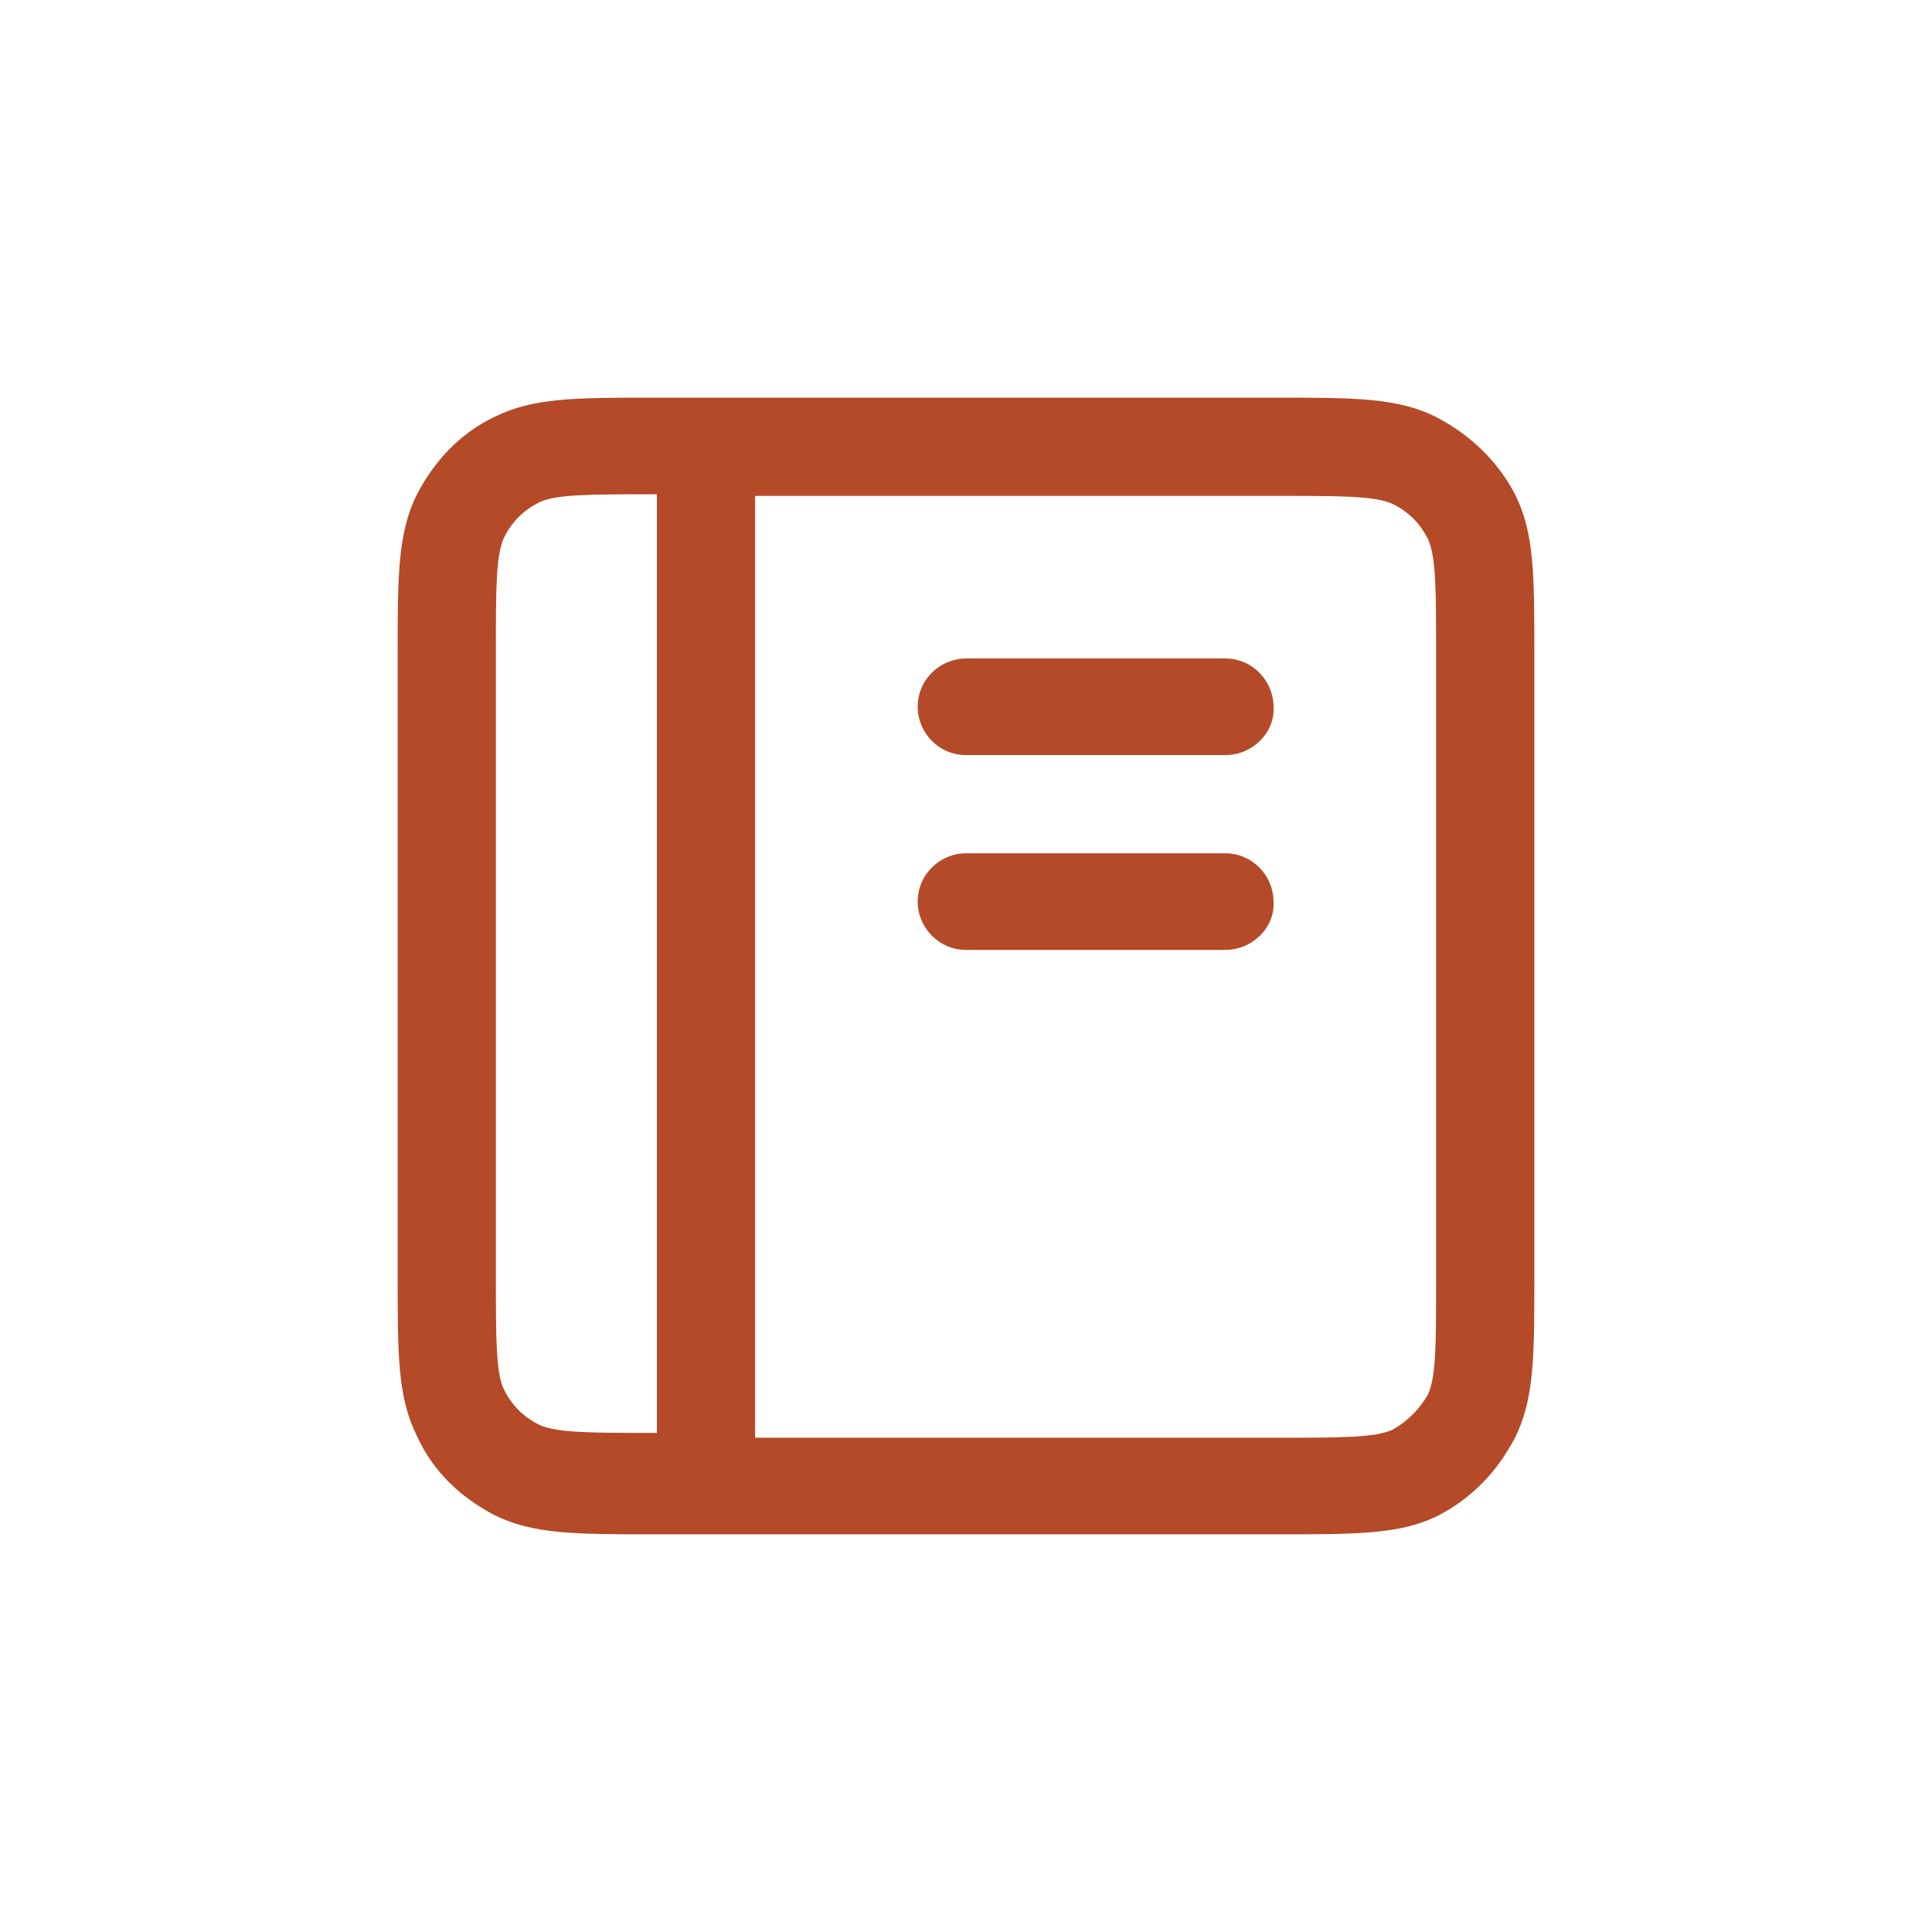 <?xml version="1.0" encoding="utf-8"?>
<!-- Generator: Adobe Illustrator 25.4.1, SVG Export Plug-In . SVG Version: 6.00 Build 0)  -->
<svg version="1.1" id="Layer_1" xmlns="http://www.w3.org/2000/svg" xmlns:xlink="http://www.w3.org/1999/xlink" x="0px" y="0px"
	 viewBox="0 0 120 120" style="enable-background:new 0 0 120 120;" xml:space="preserve">
<style type="text/css">
	.st0{fill-rule:evenodd;clip-rule:evenodd;fill:#514790;}
	.st1{fill-rule:evenodd;clip-rule:evenodd;fill:#AE2D27;}
	.st2{fill:#932B70;}
	.st3{fill:#AE2D27;}
	.st4{fill:#34716A;}
	.st5{fill:#B44A28;}
	.st6{fill-rule:evenodd;clip-rule:evenodd;fill:#B44A28;}
	.st7{fill-rule:evenodd;clip-rule:evenodd;fill:#932B70;}
</style>
<g id="File__x2F__Notebook">
	<g id="Vector_00000162354509708926056380000011981503225111908501_">
		<path class="st5" d="M79.4,95.3H40.6c-4.8,0-7.5,0-9.9-1.2c-2.1-1.1-3.8-2.7-4.8-4.9c-1.2-2.4-1.2-5-1.2-9.9V40.6
			c0-4.8,0-7.5,1.2-9.9c1.1-2.1,2.7-3.8,4.8-4.8c2.4-1.2,5-1.2,9.9-1.2h38.7c4.8,0,7.5,0,9.9,1.2c2.1,1.1,3.8,2.7,4.9,4.8
			c1.2,2.4,1.2,5,1.2,9.9v38.8c0,4.8,0,7.5-1.2,9.9c-1.1,2.1-2.7,3.8-4.9,4.9C86.9,95.3,84.2,95.3,79.4,95.3z M46.9,89.3h32.5
			c3.9,0,6,0,7.1-0.5c0.9-0.5,1.7-1.3,2.2-2.2c0.5-1.1,0.5-3.2,0.5-7.1V40.6c0-3.9,0-6-0.5-7.1c-0.5-1-1.2-1.7-2.2-2.2
			c-1.1-0.5-3.2-0.5-7.1-0.5H46.9V89.3z M40.6,30.7c-3.9,0-6.1,0-7.1,0.5c-1,0.5-1.7,1.2-2.2,2.2c-0.5,1.1-0.5,3.2-0.5,7.1v38.7
			c0,3.9,0,6.1,0.5,7.1c0.5,1,1.2,1.7,2.2,2.2c1.1,0.5,3.2,0.5,7.1,0.5h0.2V30.7H40.6z M76.1,59H60c-1.7,0-3-1.4-3-3
			c0-1.7,1.4-3,3-3h16.1c1.7,0,3,1.4,3,3C79.2,57.6,77.8,59,76.1,59z M76.1,46.9H60c-1.7,0-3-1.4-3-3c0-1.7,1.4-3,3-3h16.1
			c1.7,0,3,1.4,3,3C79.2,45.5,77.8,46.9,76.1,46.9z"/>
	</g>
</g>
</svg>
